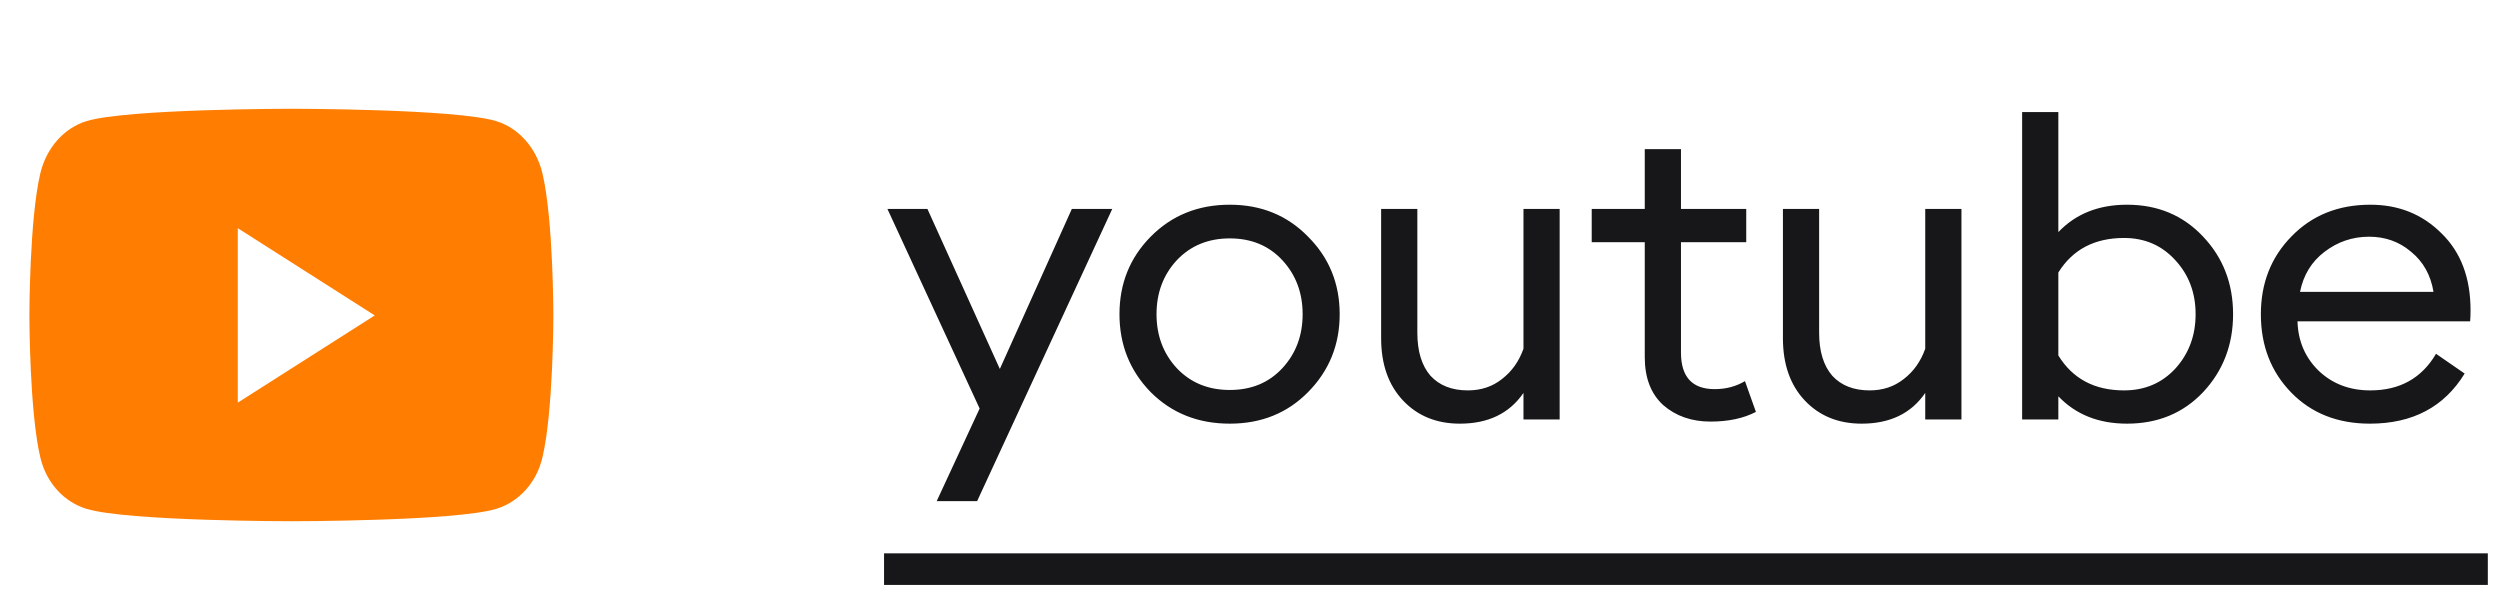 <?xml version="1.0" encoding="UTF-8"?> <svg xmlns="http://www.w3.org/2000/svg" width="95" height="23" viewBox="0 0 95 23" fill="none"> <g clip-path="url(#clip0_60_43)"> <path d="M20.612 6.585C20.383 5.62 19.708 4.859 18.851 4.601C17.299 4.133 11.072 4.133 11.072 4.133C11.072 4.133 4.846 4.133 3.293 4.601C2.436 4.859 1.762 5.62 1.533 6.585C1.117 8.335 1.117 11.986 1.117 11.986C1.117 11.986 1.117 15.636 1.533 17.386C1.762 18.352 2.436 19.08 3.293 19.338C4.846 19.807 11.072 19.807 11.072 19.807C11.072 19.807 17.299 19.807 18.851 19.338C19.708 19.08 20.383 18.352 20.612 17.386C21.028 15.636 21.028 11.986 21.028 11.986C21.028 11.986 21.028 8.335 20.612 6.585ZM9.036 15.3V8.671L14.24 11.986L9.036 15.3Z" fill="#FF7D01"></path> </g> <path d="M37.13 19.044H35.594L37.226 15.524L33.722 7.939H35.242L37.994 14.02L40.73 7.939H42.266L37.13 19.044ZM46.732 16.099C45.527 16.099 44.524 15.7 43.724 14.899C42.935 14.089 42.54 13.102 42.54 11.94C42.54 10.777 42.935 9.795 43.724 8.995C44.524 8.185 45.527 7.779 46.732 7.779C47.927 7.779 48.919 8.185 49.708 8.995C50.508 9.795 50.908 10.777 50.908 11.94C50.908 13.102 50.508 14.089 49.708 14.899C48.919 15.7 47.927 16.099 46.732 16.099ZM44.716 13.988C45.239 14.542 45.911 14.819 46.732 14.819C47.554 14.819 48.22 14.542 48.732 13.988C49.244 13.433 49.5 12.75 49.5 11.94C49.5 11.129 49.244 10.446 48.732 9.891C48.22 9.337 47.554 9.059 46.732 9.059C45.911 9.059 45.239 9.337 44.716 9.891C44.204 10.446 43.948 11.129 43.948 11.94C43.948 12.75 44.204 13.433 44.716 13.988ZM59.267 7.939V15.94H57.892V14.931C57.358 15.71 56.553 16.099 55.475 16.099C54.59 16.099 53.87 15.806 53.316 15.22C52.761 14.633 52.483 13.844 52.483 12.851V7.939H53.859V12.643C53.859 13.348 54.025 13.892 54.355 14.275C54.697 14.649 55.172 14.835 55.779 14.835C56.281 14.835 56.713 14.691 57.075 14.403C57.449 14.116 57.721 13.732 57.892 13.252V7.939H59.267ZM64.997 16.02C64.282 16.02 63.685 15.812 63.205 15.396C62.736 14.969 62.501 14.361 62.501 13.572V9.203H60.485V7.939H62.501V5.667H63.877V7.939H66.357V9.203H63.877V13.396C63.877 14.323 64.304 14.787 65.157 14.787C65.584 14.787 65.968 14.686 66.309 14.483L66.725 15.652C66.256 15.897 65.68 16.02 64.997 16.02ZM74.535 7.939V15.94H73.159V14.931C72.626 15.71 71.821 16.099 70.743 16.099C69.858 16.099 69.138 15.806 68.583 15.22C68.029 14.633 67.751 13.844 67.751 12.851V7.939H69.127V12.643C69.127 13.348 69.293 13.892 69.623 14.275C69.965 14.649 70.439 14.835 71.047 14.835C71.549 14.835 71.981 14.691 72.343 14.403C72.717 14.116 72.989 13.732 73.159 13.252V7.939H74.535ZM80.825 16.099C79.748 16.099 78.878 15.753 78.217 15.059V15.94H76.841V4.259H78.217V8.819C78.878 8.126 79.748 7.779 80.825 7.779C81.998 7.779 82.963 8.185 83.721 8.995C84.478 9.795 84.857 10.777 84.857 11.94C84.857 13.102 84.478 14.089 83.721 14.899C82.963 15.7 81.998 16.099 80.825 16.099ZM80.713 14.835C81.502 14.835 82.153 14.558 82.665 14.004C83.177 13.438 83.433 12.75 83.433 11.94C83.433 11.129 83.177 10.446 82.665 9.891C82.153 9.326 81.502 9.043 80.713 9.043C79.593 9.043 78.761 9.481 78.217 10.355V13.508C78.761 14.393 79.593 14.835 80.713 14.835ZM90.057 16.099C88.831 16.099 87.833 15.705 87.065 14.915C86.297 14.126 85.913 13.134 85.913 11.94C85.913 10.755 86.303 9.769 87.081 8.979C87.86 8.179 88.857 7.779 90.073 7.779C91.151 7.779 92.052 8.142 92.777 8.867C93.513 9.582 93.881 10.558 93.881 11.796C93.881 11.956 93.876 12.094 93.865 12.211H87.305C87.327 12.958 87.593 13.582 88.105 14.084C88.628 14.585 89.284 14.835 90.073 14.835C91.193 14.835 92.025 14.371 92.569 13.444L93.657 14.195C92.879 15.465 91.679 16.099 90.057 16.099ZM87.401 11.091H92.473C92.367 10.451 92.084 9.945 91.625 9.571C91.177 9.187 90.644 8.995 90.025 8.995C89.396 8.995 88.831 9.187 88.329 9.571C87.839 9.945 87.529 10.451 87.401 11.091Z" fill="#17171A"></path> <path d="M33.594 21.027H94.537V22.227H33.594V21.027Z" fill="#17171A"></path> <defs> <clipPath id="clip0_60_43"> <rect width="21" height="20.899" fill="white" transform="translate(0.572 1.52)"></rect> </clipPath> </defs> </svg> 